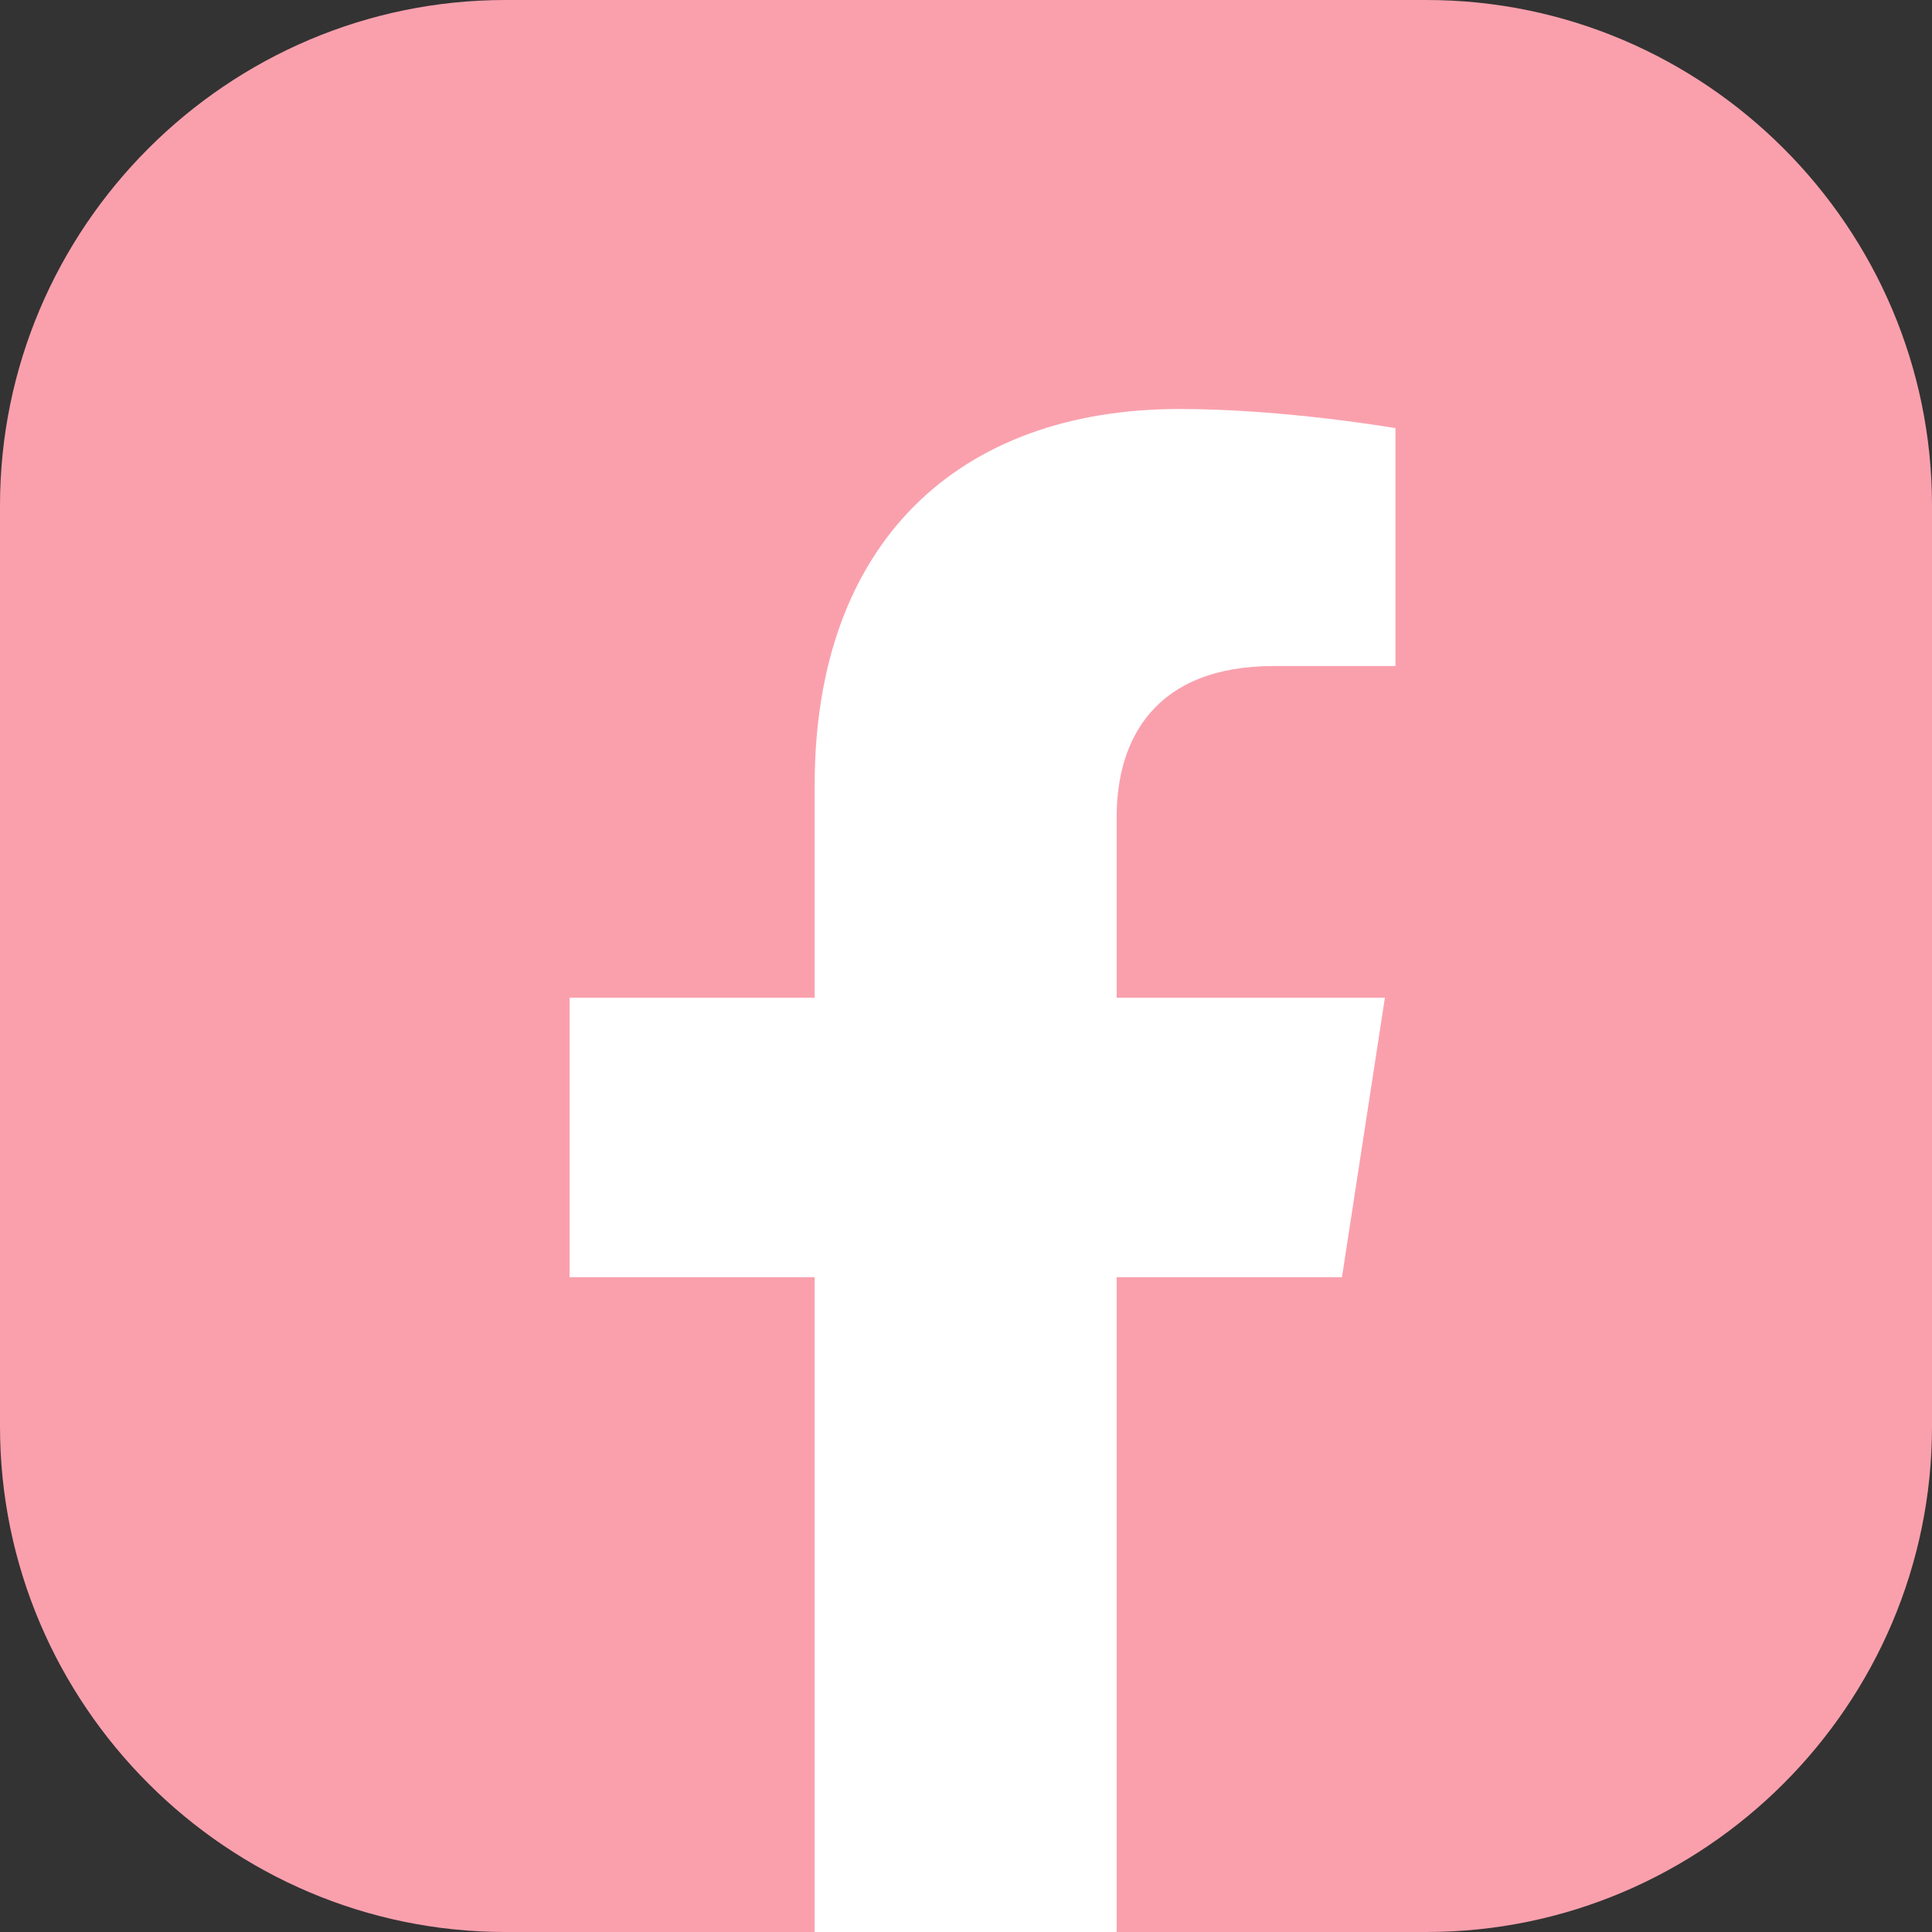 <svg width="52" height="52" viewBox="0 0 52 52" fill="none" xmlns="http://www.w3.org/2000/svg">
<rect x="0" y="0" width="52" height="52" fill="#333333" stroke="none"/>
<g clip-path="url(#clip0_12_969)">
<path d="M0 38.395V13.605C0 6.118 6.118 0 13.605 0H38.395C45.882 0 52 6.118 52 13.605V38.395C52 45.882 45.882 52 38.395 52H30.055L25.698 50.933L21.945 52H13.605C6.118 52 0 45.882 0 38.395Z" fill="#FAA0AD"/>
<path d="M36.119 34.376L37.275 26.853H30.055V21.98C30.055 19.918 31.068 17.926 34.287 17.926H37.559V11.524C37.559 11.524 34.59 11.008 31.744 11.008C25.804 11.008 21.927 14.6 21.927 21.127V26.853H15.33V34.376H21.927V52H30.055V34.376H36.119Z" fill="white"/>
</g>
<defs>
<clipPath id="clip0_12_969">
<rect width="52" height="52" fill="white"/>
</clipPath>
</defs>
</svg>
